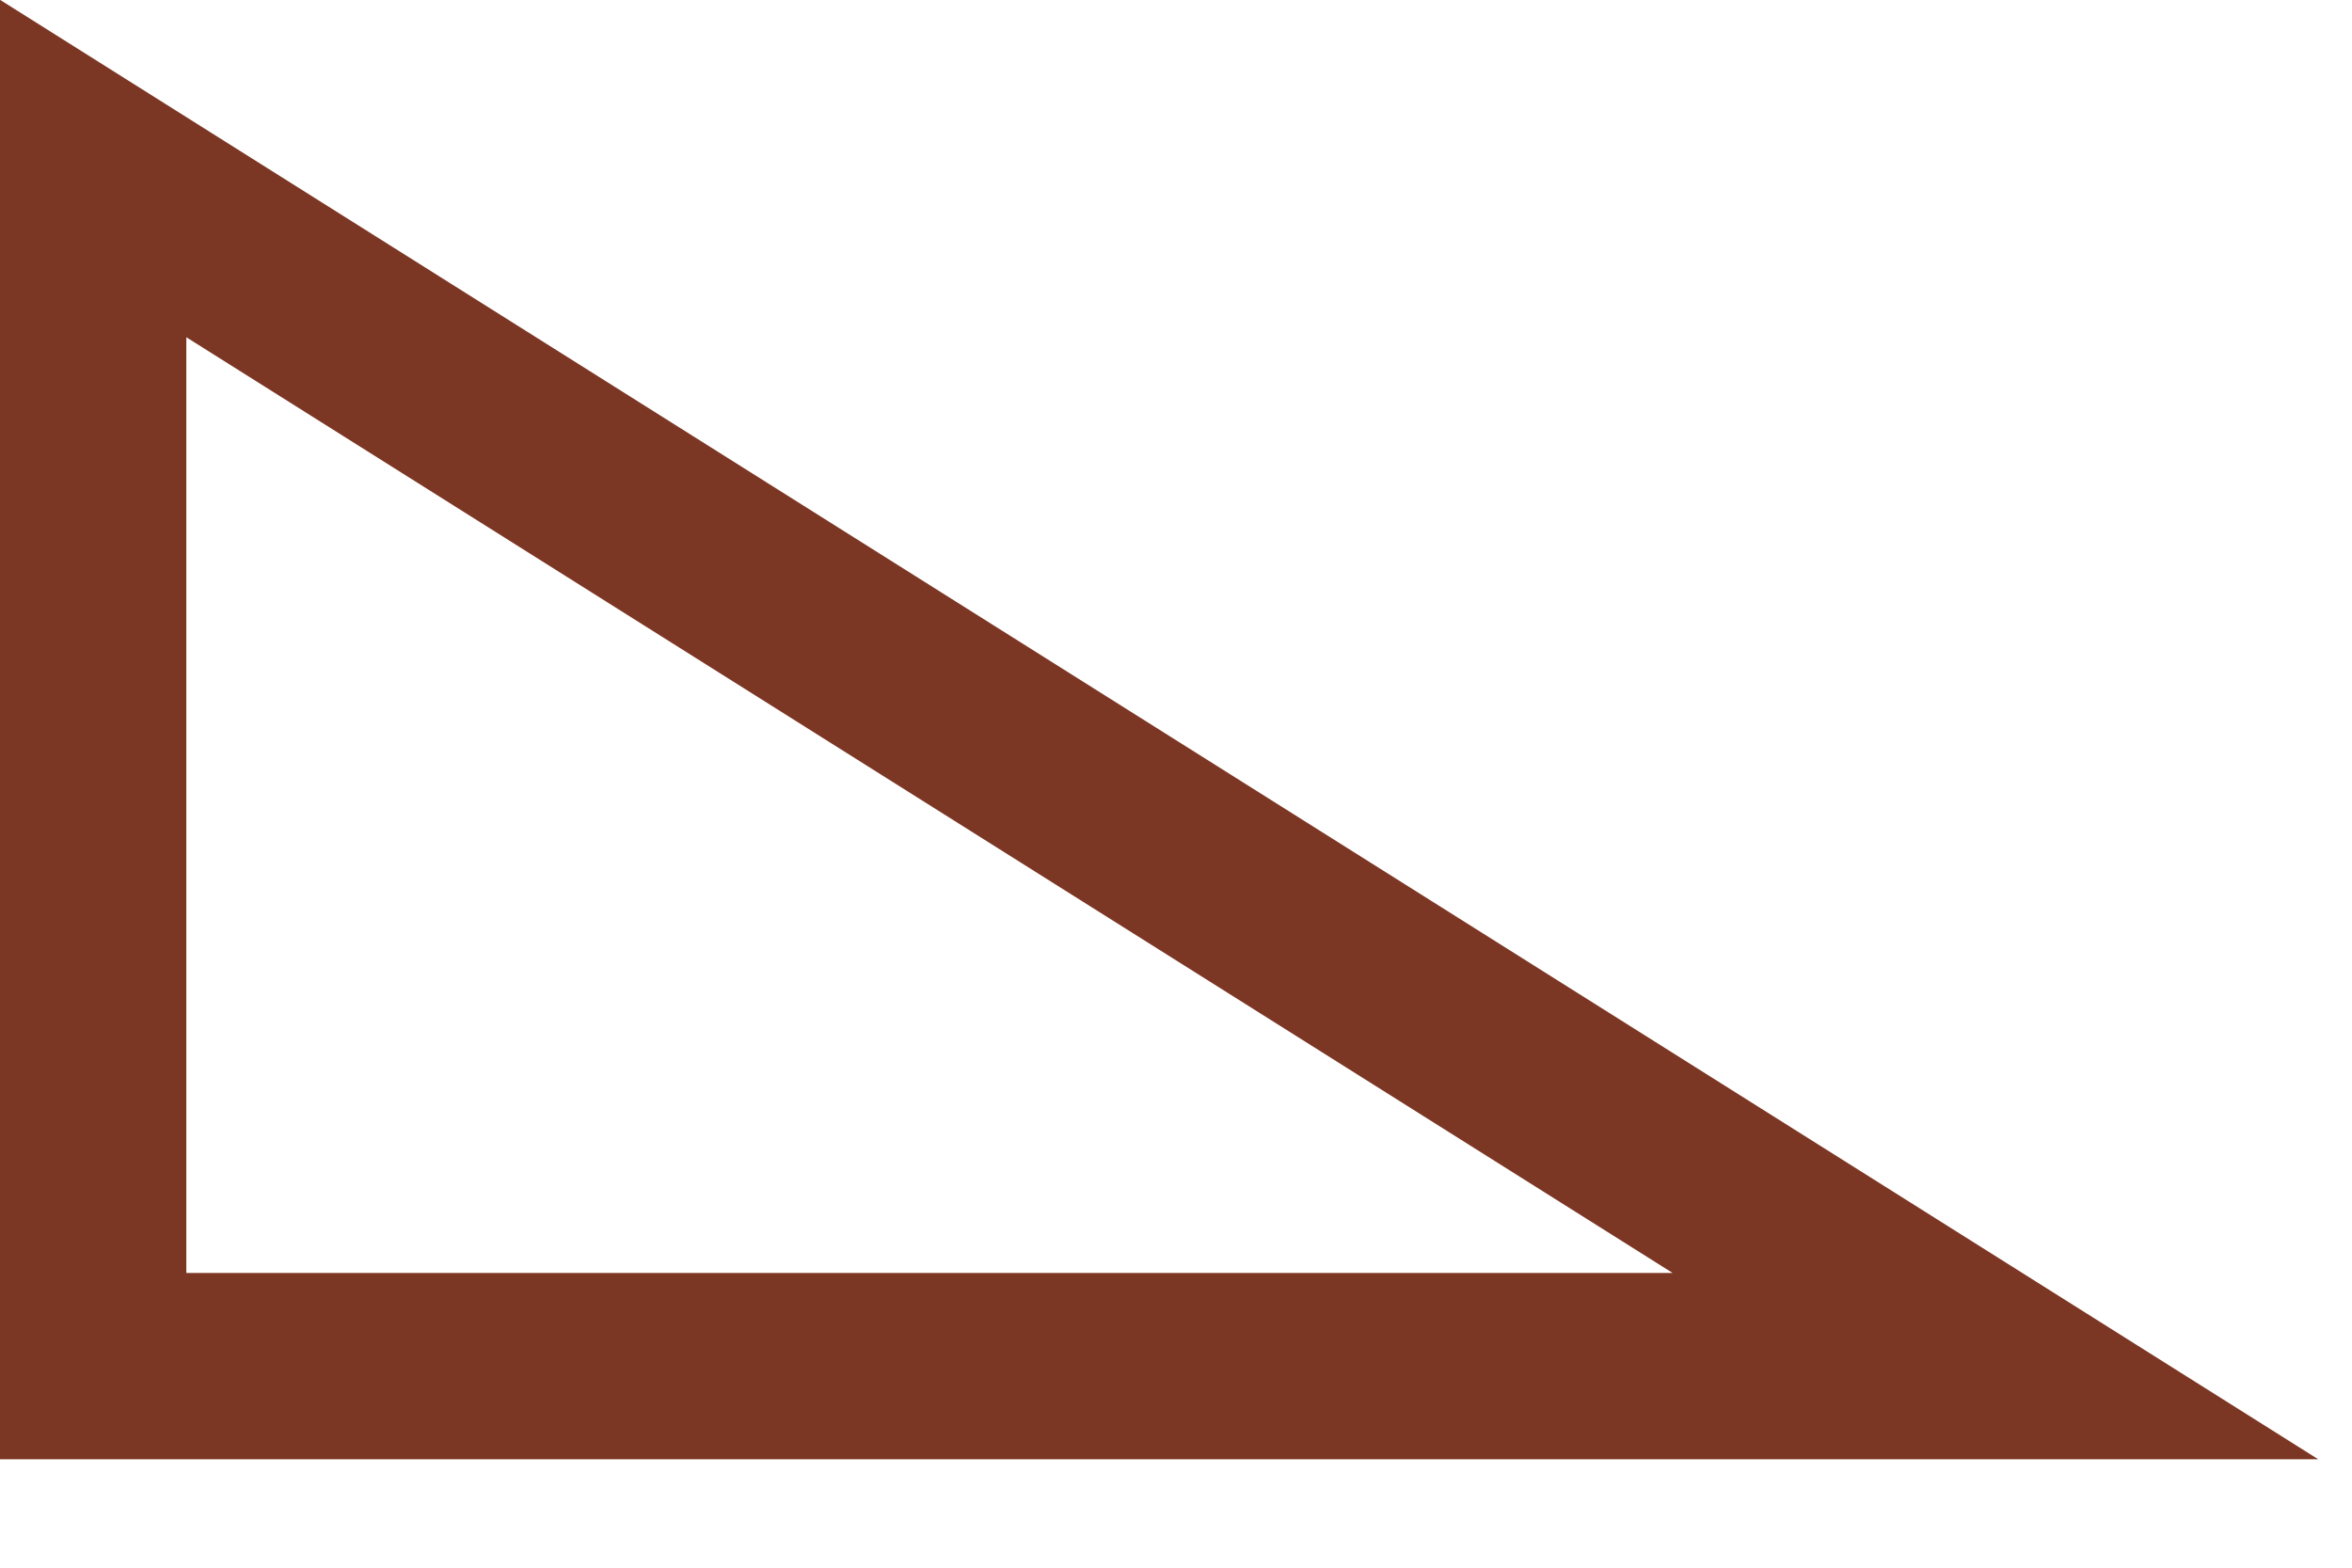 <?xml version="1.0" encoding="utf-8"?>
<svg xmlns="http://www.w3.org/2000/svg" fill="none" height="100%" overflow="visible" preserveAspectRatio="none" style="display: block;" viewBox="0 0 18 12" width="100%">
<path d="M15.271 10.457H0.713V1.29L15.271 10.457Z" id="Vector 133" stroke="#7C3624" stroke-width="1.426"/>
</svg>